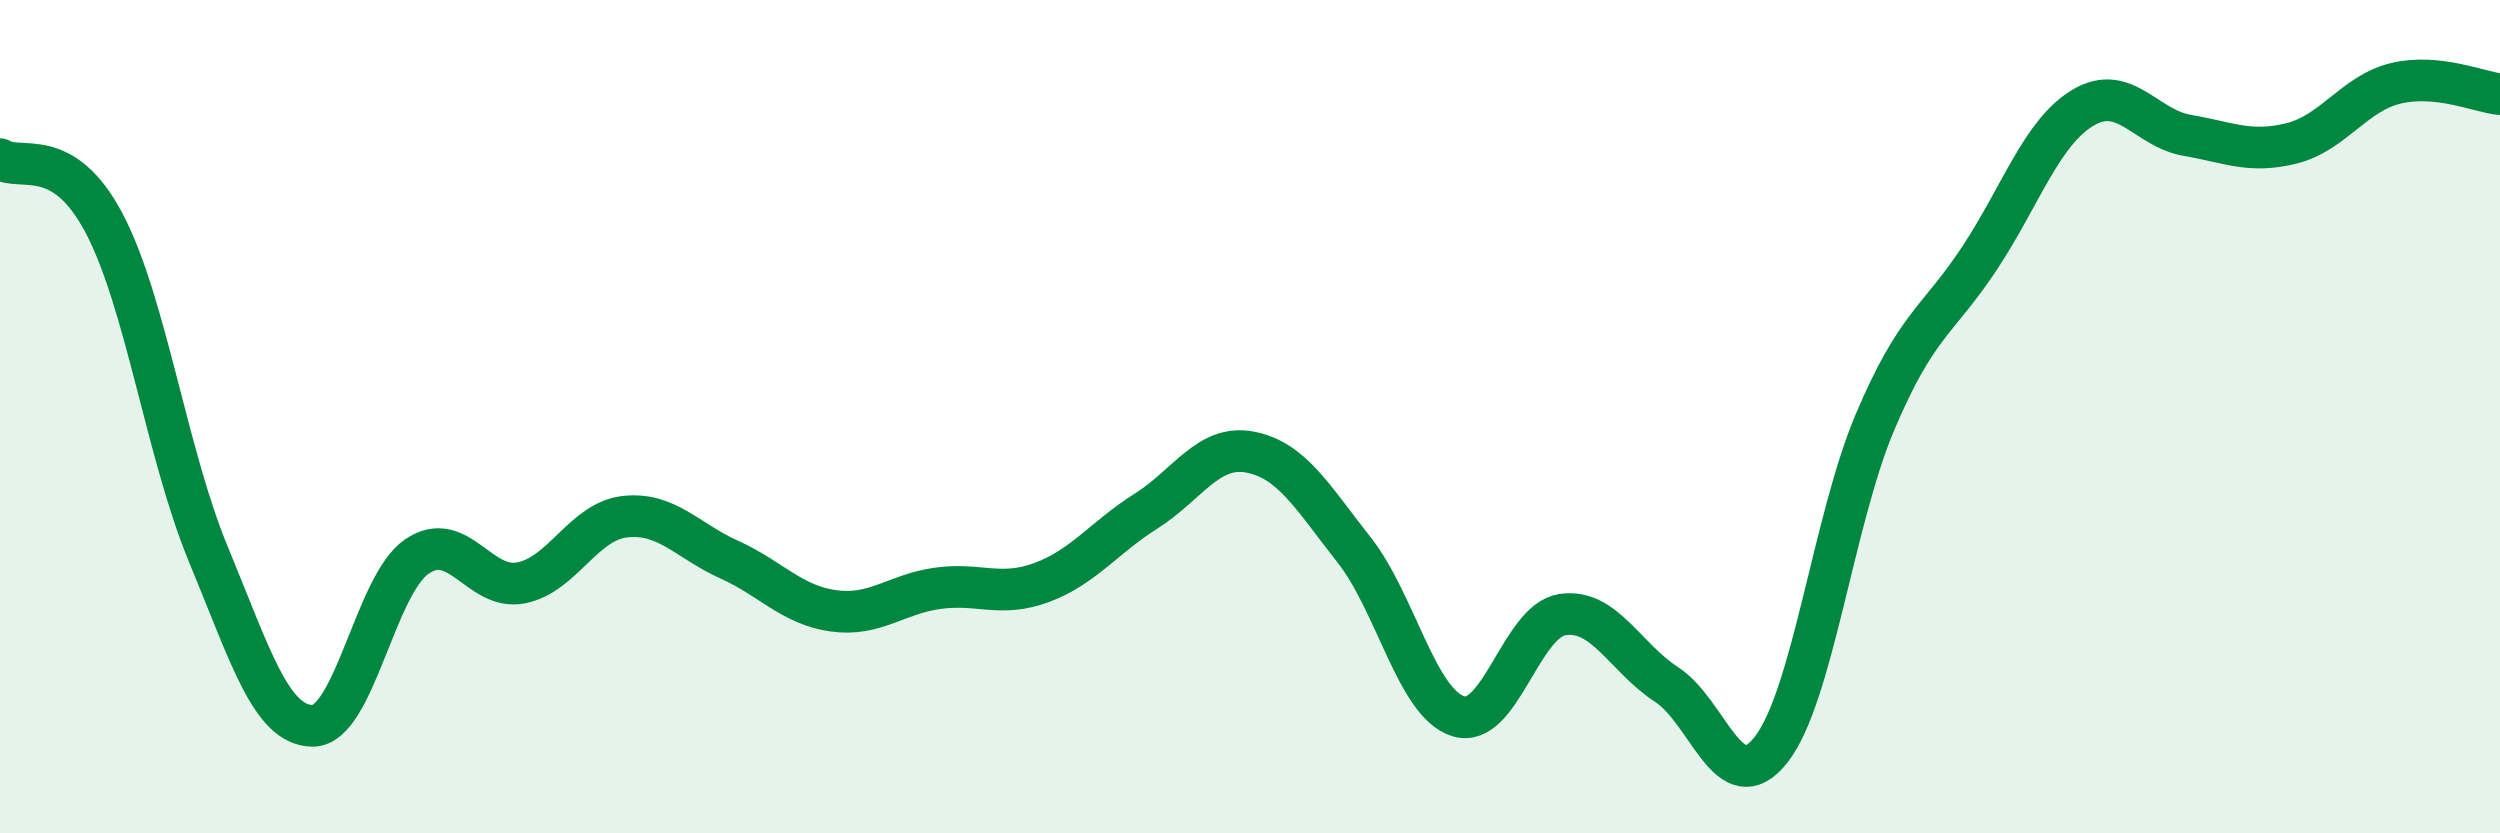 
    <svg width="60" height="20" viewBox="0 0 60 20" xmlns="http://www.w3.org/2000/svg">
      <path
        d="M 0,3.82 C 0.5,4.13 1.5,3.46 2.5,5.36 C 3.5,7.26 4,10.89 5,13.3 C 6,15.71 6.5,17.41 7.5,17.42 C 8.5,17.43 9,14.05 10,13.36 C 11,12.67 11.5,14.18 12.5,13.99 C 13.5,13.8 14,12.51 15,12.4 C 16,12.29 16.5,12.98 17.5,13.43 C 18.5,13.88 19,14.52 20,14.66 C 21,14.8 21.5,14.26 22.5,14.12 C 23.5,13.98 24,14.35 25,13.98 C 26,13.61 26.5,12.9 27.5,12.27 C 28.5,11.64 29,10.66 30,10.85 C 31,11.04 31.5,11.93 32.5,13.2 C 33.5,14.47 34,16.88 35,17.19 C 36,17.5 36.5,14.9 37.5,14.75 C 38.5,14.6 39,15.78 40,16.43 C 41,17.08 41.5,19.26 42.5,18 C 43.5,16.74 44,12.49 45,10.13 C 46,7.77 46.5,7.72 47.5,6.21 C 48.5,4.7 49,3.17 50,2.58 C 51,1.99 51.5,3.08 52.5,3.25 C 53.5,3.42 54,3.69 55,3.44 C 56,3.19 56.5,2.24 57.5,2 C 58.5,1.76 59.5,2.21 60,2.26L60 20L0 20Z"
        fill="#008740"
        opacity="0.1"
        stroke-linecap="round"
        stroke-linejoin="round"
      />
      <path
        d="M 0,3.82 C 0.5,4.13 1.5,3.46 2.5,5.36 C 3.5,7.26 4,10.89 5,13.3 C 6,15.71 6.5,17.41 7.5,17.42 C 8.5,17.43 9,14.05 10,13.36 C 11,12.67 11.5,14.18 12.5,13.99 C 13.5,13.8 14,12.51 15,12.4 C 16,12.29 16.5,12.98 17.5,13.43 C 18.5,13.88 19,14.52 20,14.66 C 21,14.8 21.5,14.26 22.5,14.12 C 23.5,13.98 24,14.35 25,13.98 C 26,13.61 26.5,12.9 27.5,12.27 C 28.5,11.64 29,10.66 30,10.85 C 31,11.04 31.5,11.93 32.5,13.2 C 33.5,14.47 34,16.88 35,17.19 C 36,17.5 36.5,14.9 37.5,14.75 C 38.5,14.6 39,15.78 40,16.43 C 41,17.08 41.5,19.26 42.5,18 C 43.5,16.74 44,12.49 45,10.13 C 46,7.77 46.5,7.72 47.5,6.21 C 48.5,4.7 49,3.17 50,2.58 C 51,1.99 51.5,3.08 52.5,3.25 C 53.5,3.42 54,3.69 55,3.44 C 56,3.19 56.5,2.24 57.5,2 C 58.5,1.76 59.5,2.21 60,2.26"
        stroke="#008740"
        stroke-width="1"
        fill="none"
        stroke-linecap="round"
        stroke-linejoin="round"
      />
    </svg>
  